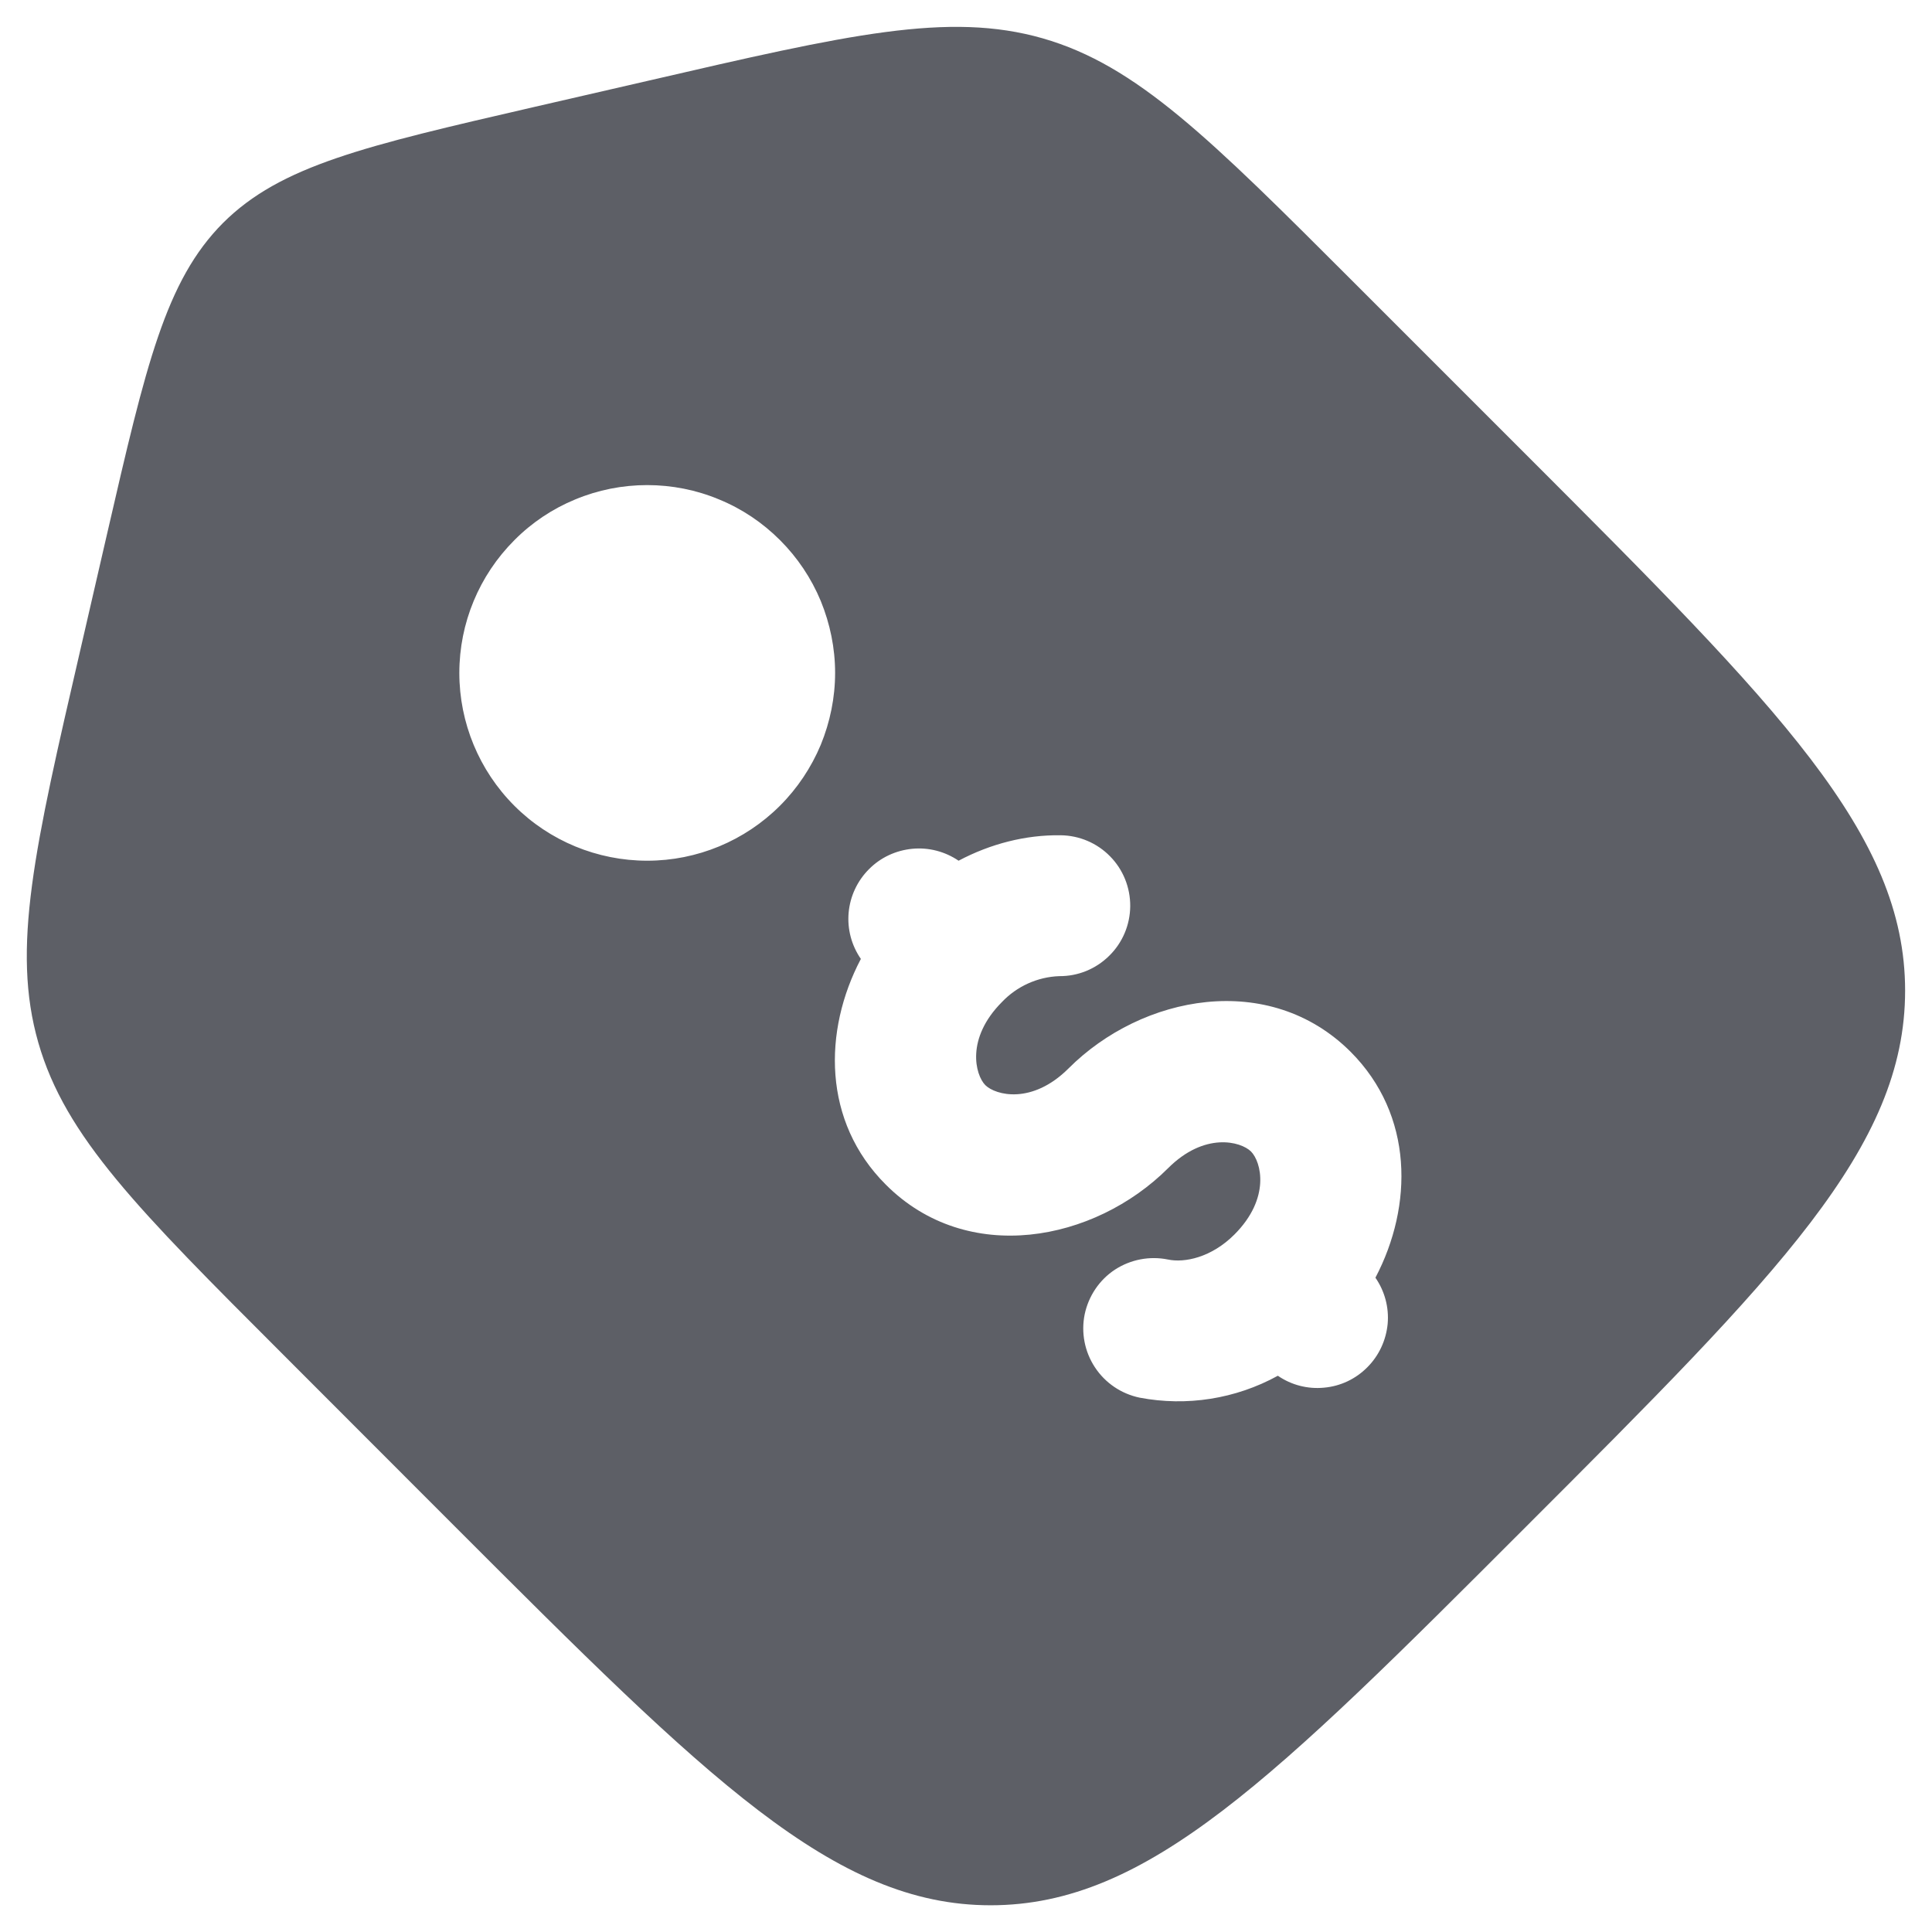 <svg width="12" height="12" viewBox="0 0 12 12" fill="none" xmlns="http://www.w3.org/2000/svg">
<path fill-rule="evenodd" clip-rule="evenodd" d="M8.413 1.758L9.481 2.826C11.049 4.395 11.833 5.179 11.833 6.153C11.833 7.128 11.049 7.912 9.481 9.48C7.912 11.05 7.128 11.834 6.153 11.834C5.179 11.834 4.394 11.05 2.825 9.481L1.758 8.413C0.857 7.512 0.406 7.061 0.238 6.476C0.07 5.891 0.214 5.27 0.501 4.028L0.666 3.312C0.907 2.266 1.028 1.744 1.385 1.385C1.743 1.028 2.266 0.907 3.311 0.666L4.028 0.501C5.27 0.214 5.891 0.071 6.476 0.238C7.061 0.406 7.512 0.857 8.413 1.758ZM5.502 7.358C5.109 6.966 5.112 6.403 5.347 5.956C5.289 5.872 5.262 5.771 5.271 5.669C5.28 5.567 5.325 5.471 5.397 5.399C5.469 5.326 5.564 5.282 5.666 5.272C5.768 5.262 5.87 5.289 5.954 5.346C6.152 5.241 6.37 5.185 6.587 5.188C6.703 5.189 6.814 5.236 6.895 5.319C6.976 5.401 7.021 5.513 7.02 5.629C7.019 5.745 6.972 5.856 6.889 5.937C6.806 6.019 6.695 6.064 6.579 6.063C6.444 6.068 6.316 6.126 6.223 6.224C5.998 6.45 6.057 6.676 6.12 6.74C6.184 6.803 6.41 6.862 6.636 6.637C7.093 6.179 7.883 6.028 8.389 6.533C8.781 6.926 8.778 7.489 8.543 7.936C8.601 8.02 8.628 8.121 8.619 8.223C8.609 8.325 8.565 8.42 8.493 8.492C8.421 8.565 8.326 8.61 8.224 8.619C8.123 8.629 8.021 8.603 7.937 8.545C7.675 8.689 7.371 8.737 7.078 8.681C6.964 8.657 6.865 8.59 6.801 8.493C6.737 8.396 6.714 8.278 6.737 8.164C6.761 8.05 6.828 7.95 6.925 7.886C7.022 7.823 7.14 7.8 7.254 7.823C7.357 7.845 7.524 7.811 7.667 7.668C7.893 7.442 7.834 7.216 7.77 7.152C7.706 7.089 7.481 7.03 7.255 7.256C6.797 7.713 6.008 7.865 5.502 7.358ZM4.845 5.004C4.953 4.896 5.039 4.767 5.098 4.626C5.156 4.484 5.187 4.333 5.187 4.179C5.187 4.026 5.156 3.875 5.098 3.733C5.039 3.591 4.953 3.463 4.845 3.355C4.736 3.246 4.608 3.16 4.466 3.102C4.325 3.043 4.173 3.013 4.02 3.013C3.866 3.013 3.715 3.043 3.573 3.102C3.432 3.16 3.303 3.246 3.195 3.355C2.976 3.574 2.853 3.87 2.853 4.18C2.853 4.489 2.976 4.786 3.195 5.005C3.414 5.224 3.711 5.346 4.02 5.346C4.33 5.346 4.626 5.223 4.845 5.004Z" fill="#191C26" fill-opacity="0.7"/>
</svg>
